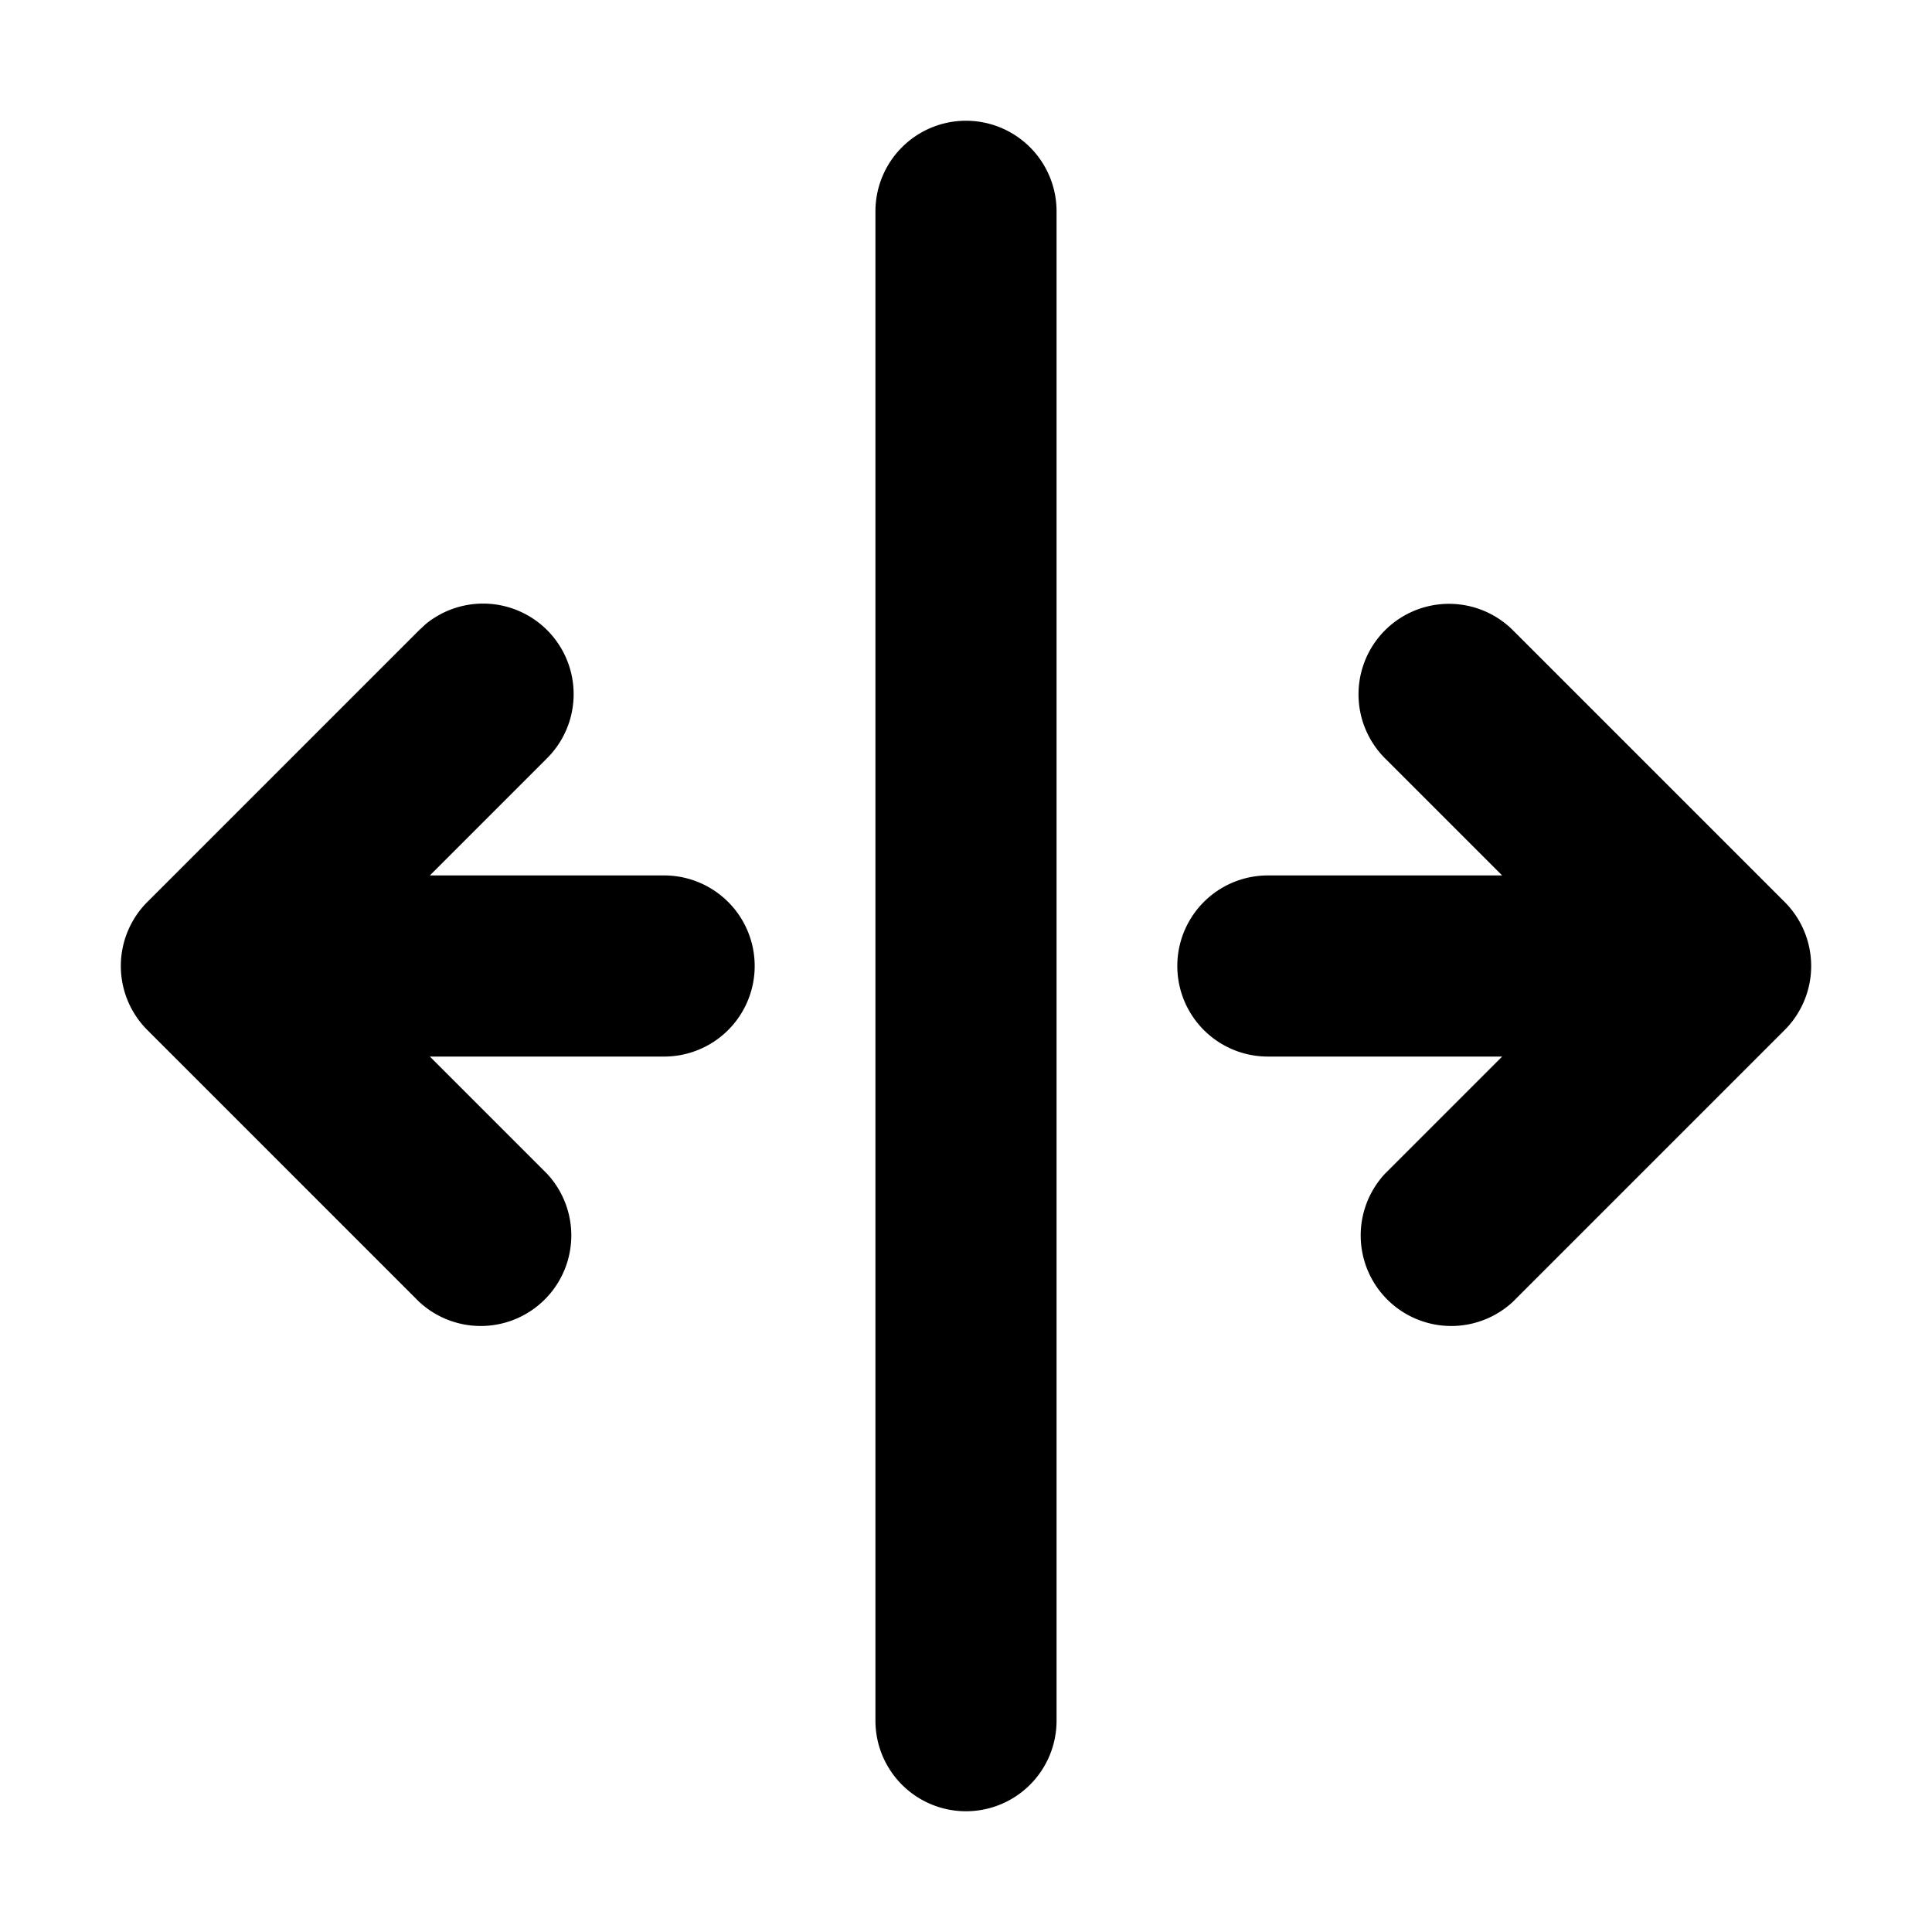 <svg xmlns="http://www.w3.org/2000/svg" width="16" height="16" fill="none" viewBox="0 0 16 16"><g fill="currentColor"><path d="M8 1a.75.75 0 01.75.75v12.5a.75.75 0 01-1.5 0V1.75A.75.75 0 018 1zM3.526 5.168A.75.75 0 014.53 6.28l-.97.97H5.5a.75.75 0 010 1.5H3.56l.97.97a.75.75 0 01-1.06 1.06L1.22 8.53a.75.75 0 010-1.06l2.25-2.25.056-.052zM11.47 5.22a.75.75 0 011.06 0l2.25 2.25a.75.75 0 010 1.06l-2.25 2.25a.75.75 0 01-1.06-1.06l.97-.97H10.5a.75.75 0 010-1.5h1.94l-.97-.97a.75.75 0 010-1.06z"/></g></svg>